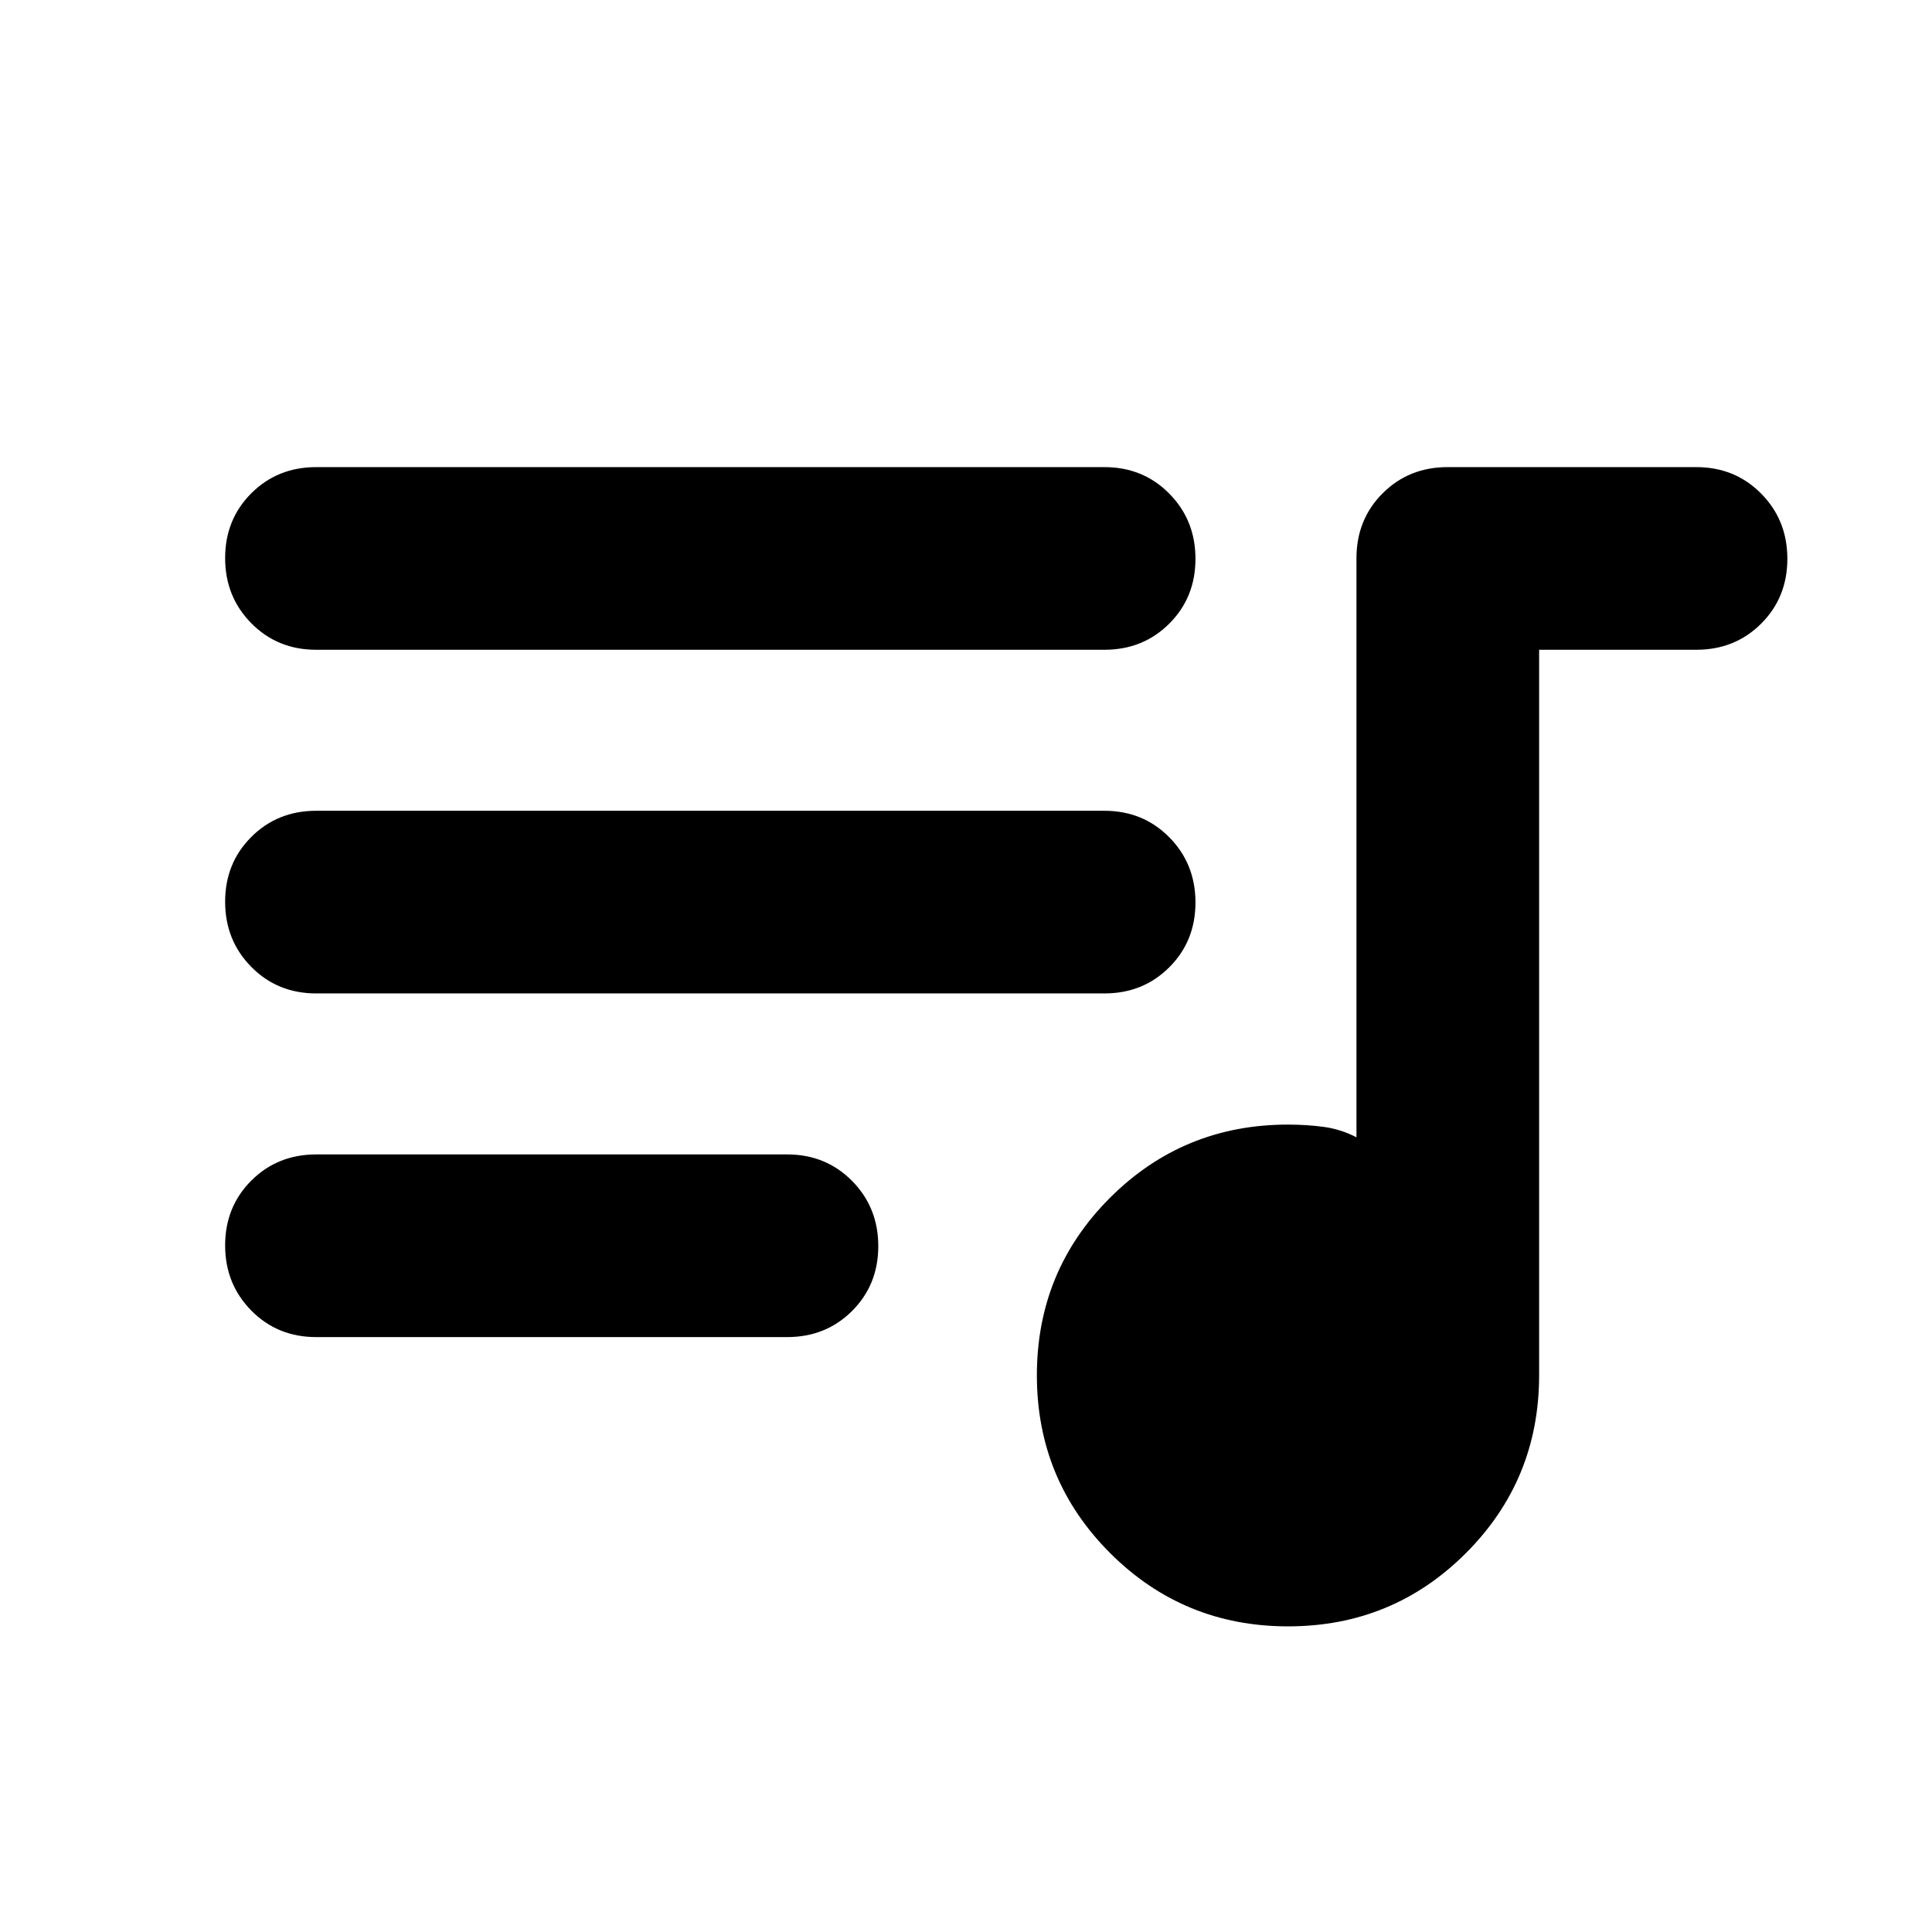 <?xml version="1.0" encoding="UTF-8"?>
<svg xmlns="http://www.w3.org/2000/svg" height="24" viewBox="0 -960 960 960" width="24">
  <path d="M640.056-151.869q-51.969 0-88.404-36.379-36.435-36.378-36.435-88.348 0-51.969 36.395-88.284 36.395-36.316 88.388-36.316 9.303 0 17.76 1.142 8.457 1.141 16.262 5.184v-287.76q0-19.236 13.012-32.249 13.013-13.012 32.249-13.012H842.87q19.236 0 32.248 13.173 13.013 13.174 13.013 32.385t-13.013 32.207q-13.012 12.996-32.248 12.996h-78.087v360.478q0 51.993-36.379 88.388-36.378 36.395-88.348 36.395ZM157.13-295.608q-19.236 0-32.248-13.174-13.013-13.174-13.013-32.385t13.013-32.207q13.012-12.995 32.248-12.995h234.022q19.236 0 32.248 13.174 13.013 13.174 13.013 32.385T423.4-308.604q-13.012 12.996-32.248 12.996H157.13Zm0-170.761q-19.236 0-32.248-13.174-13.013-13.174-13.013-32.385t13.013-32.207q13.012-12.995 32.248-12.995h391.631q19.236 0 32.248 13.174 13.013 13.174 13.013 32.384 0 19.211-13.013 32.207-13.012 12.996-32.248 12.996H157.13Zm0-170.761q-19.236 0-32.248-13.174-13.013-13.174-13.013-32.385t13.013-32.207q13.012-12.995 32.248-12.995h391.631q19.236 0 32.248 13.173 13.013 13.174 13.013 32.385t-13.013 32.207q-13.012 12.996-32.248 12.996H157.13Z"></path>
</svg>

